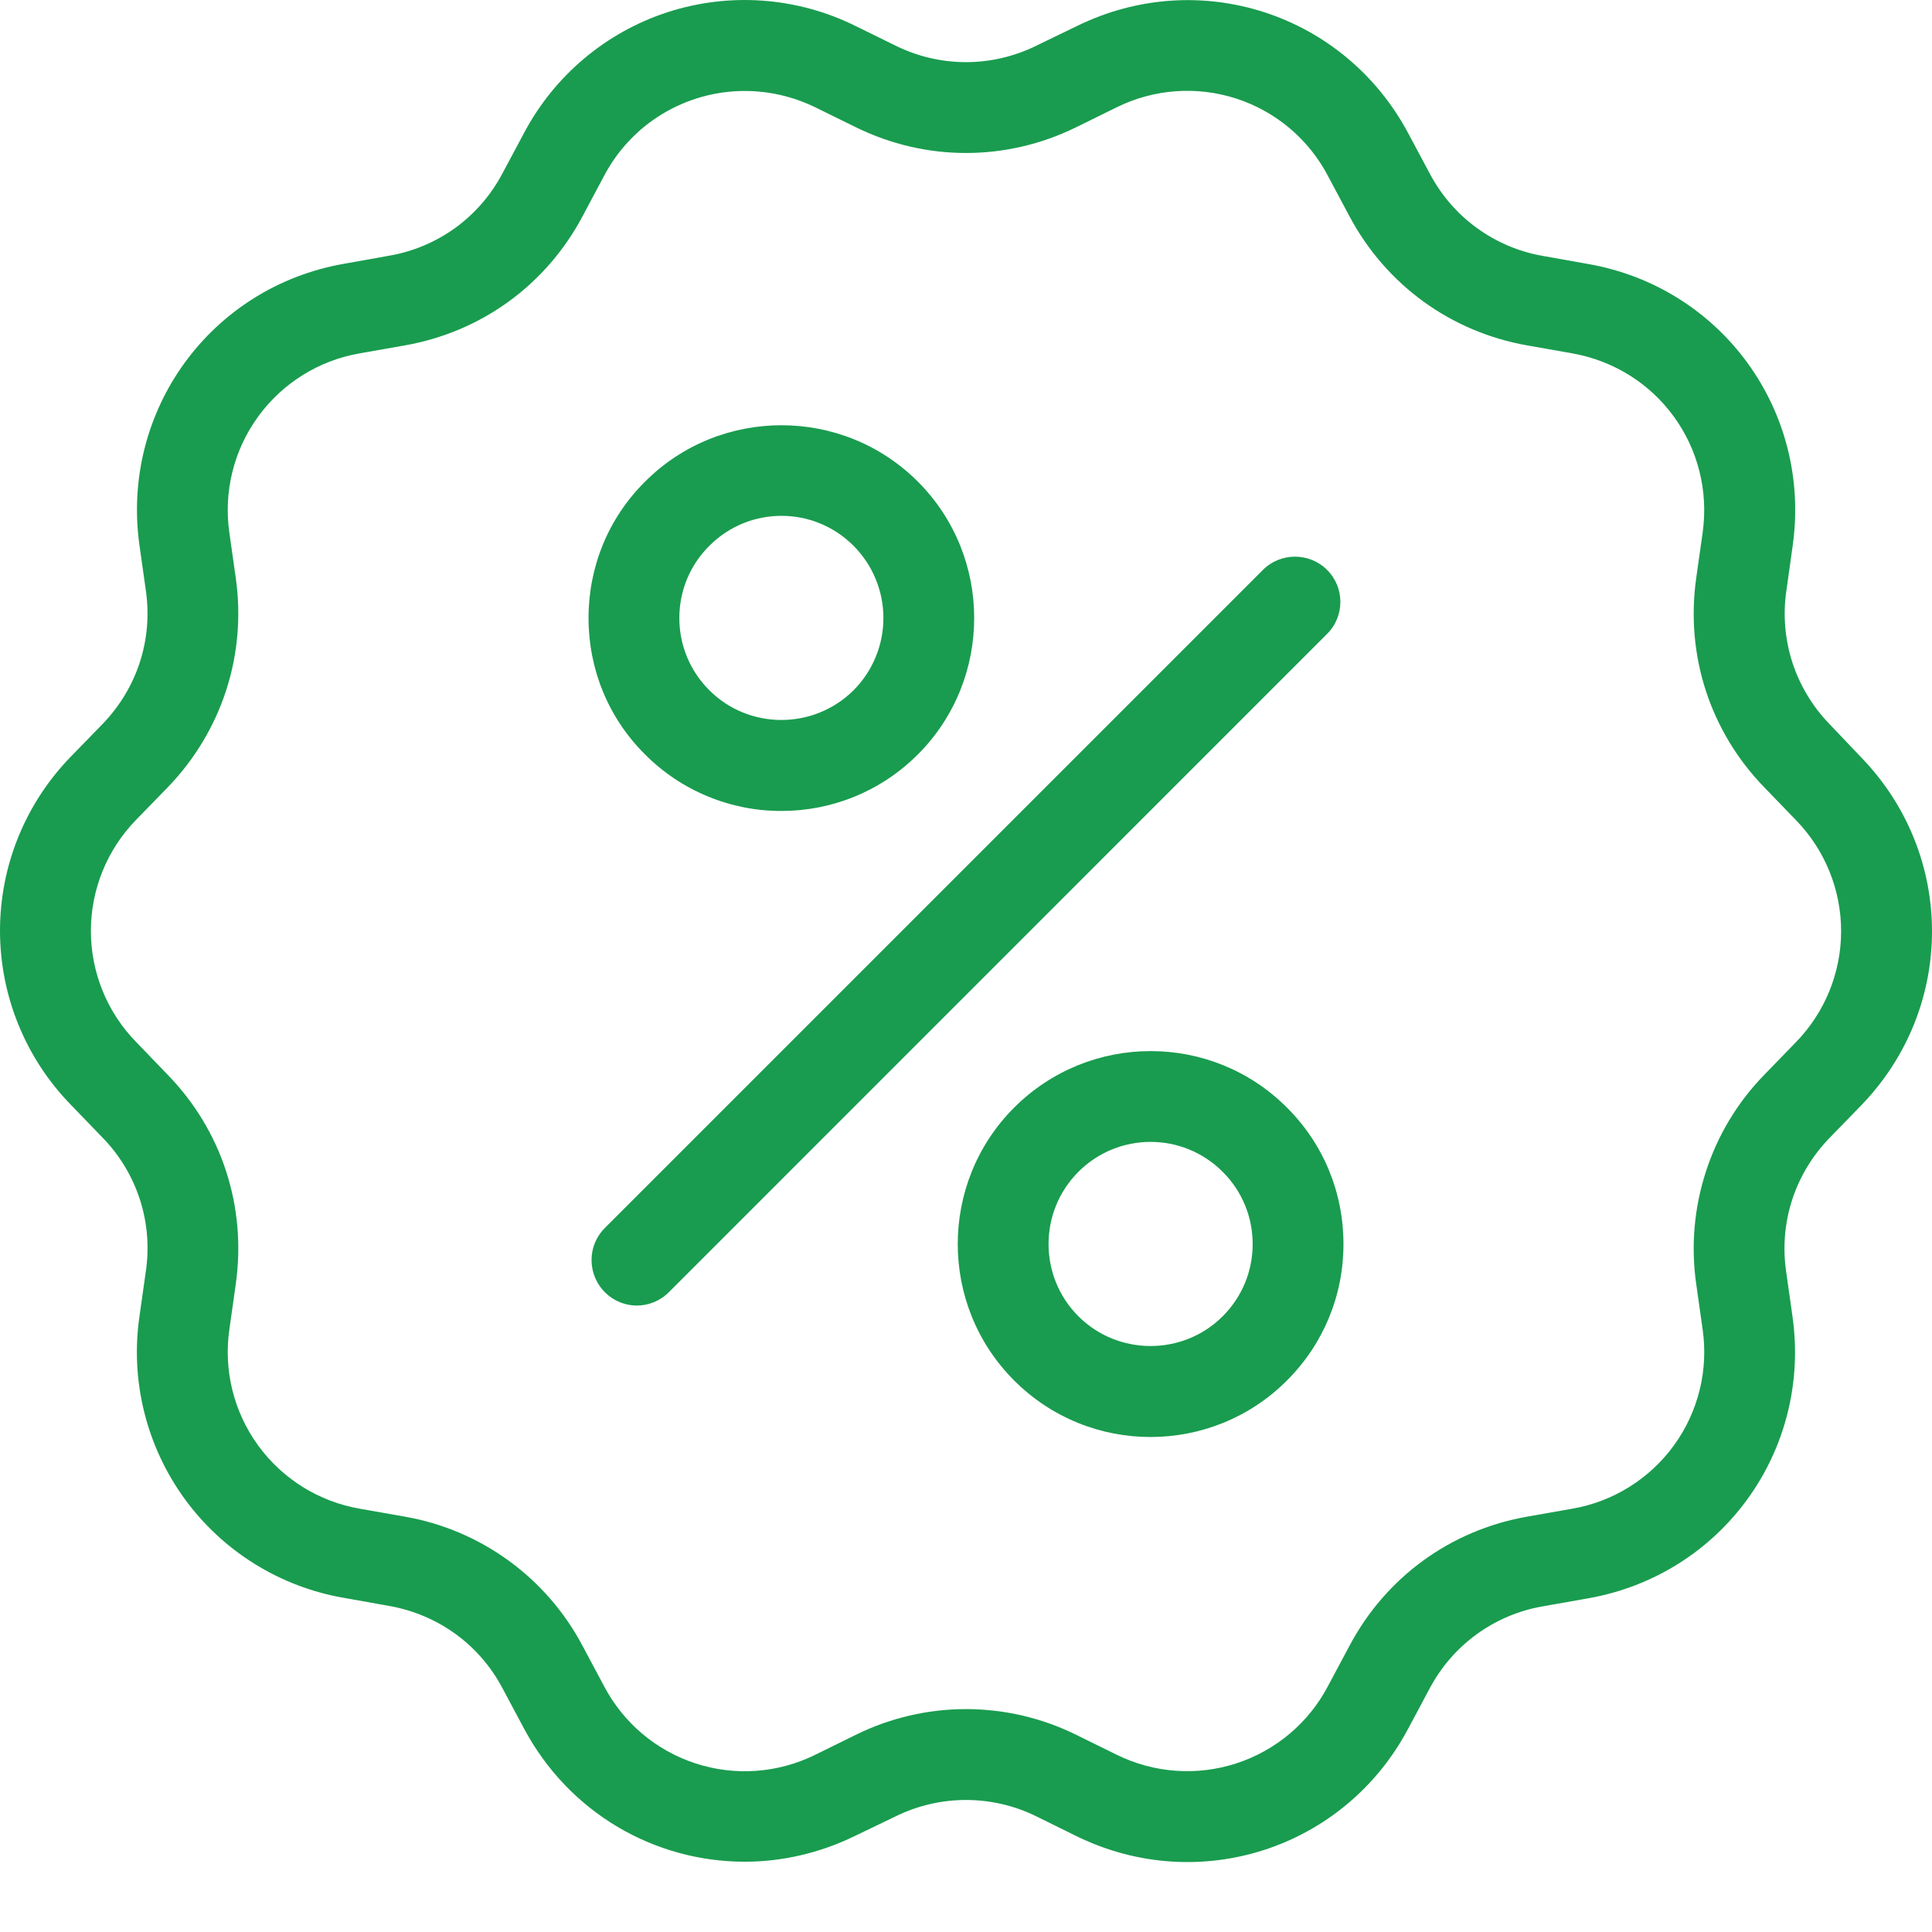 <?xml version="1.0" encoding="UTF-8"?>
<svg xmlns="http://www.w3.org/2000/svg" width="24" height="24" viewBox="0 0 24 24" fill="none">
  <path d="M22.729 8.997C22.518 8.781 22.36 8.518 22.266 8.231C22.173 7.943 22.147 7.638 22.191 7.339L22.269 6.781C22.506 5.109 21.39 3.569 19.726 3.279L19.171 3.18C18.873 3.129 18.591 3.01 18.346 2.832C18.102 2.655 17.902 2.423 17.761 2.156L17.496 1.66C16.703 0.168 14.896 -0.421 13.379 0.323L12.871 0.569C12.6 0.702 12.302 0.772 12 0.772C11.698 0.772 11.4 0.702 11.129 0.569L10.624 0.321C9.899 -0.037 9.063 -0.098 8.294 0.151C7.525 0.401 6.884 0.942 6.507 1.657L6.242 2.153C6.101 2.421 5.901 2.652 5.657 2.83C5.412 3.007 5.13 3.126 4.832 3.177L4.277 3.276C2.613 3.566 1.497 5.106 1.733 6.778L1.812 7.336C1.9 7.948 1.702 8.551 1.274 8.994L0.882 9.397C0.317 9.976 0 10.753 0 11.561C0 12.37 0.317 13.147 0.882 13.726L1.274 14.132C1.485 14.348 1.643 14.61 1.737 14.898C1.83 15.185 1.856 15.49 1.812 15.79L1.733 16.348C1.616 17.148 1.817 17.962 2.292 18.617C2.767 19.271 3.48 19.714 4.277 19.85L4.832 19.949C5.439 20.056 5.955 20.428 6.242 20.972L6.507 21.468C7.068 22.523 8.134 23.127 9.251 23.127C9.71 23.127 10.181 23.022 10.624 22.805L11.129 22.562C11.4 22.429 11.698 22.36 12 22.36C12.302 22.36 12.6 22.429 12.871 22.562L13.376 22.811C14.893 23.552 16.701 22.966 17.493 21.474L17.758 20.978C17.899 20.711 18.099 20.479 18.343 20.302C18.588 20.124 18.87 20.005 19.168 19.954L19.723 19.856C21.387 19.565 22.503 18.026 22.267 16.354L22.188 15.795C22.1 15.183 22.298 14.58 22.726 14.137L23.118 13.734C24.294 12.521 24.294 10.618 23.118 9.406L22.729 8.997ZM22.309 12.947L21.917 13.351C21.586 13.69 21.338 14.101 21.192 14.552C21.045 15.003 21.004 15.481 21.071 15.95L21.15 16.509C21.225 17.019 21.097 17.538 20.794 17.955C20.491 18.372 20.037 18.655 19.529 18.742L18.973 18.84C18.02 19.007 17.214 19.593 16.762 20.448L16.497 20.944C16.258 21.401 15.849 21.745 15.359 21.905C14.868 22.065 14.335 22.026 13.872 21.798L13.368 21.55C12.942 21.34 12.474 21.231 12 21.231C11.526 21.231 11.058 21.34 10.632 21.55L10.128 21.798C9.665 22.027 9.132 22.066 8.641 21.906C8.15 21.746 7.742 21.401 7.503 20.944L7.238 20.448C7.017 20.029 6.703 19.666 6.319 19.387C5.936 19.108 5.494 18.921 5.027 18.84L4.471 18.742C3.963 18.655 3.509 18.372 3.206 17.955C2.903 17.538 2.775 17.019 2.85 16.509L2.929 15.95C3.064 14.992 2.757 14.044 2.083 13.351L1.691 12.944C1.331 12.576 1.129 12.08 1.129 11.564C1.129 11.048 1.331 10.553 1.691 10.184L2.083 9.781C2.754 9.087 3.064 8.137 2.929 7.181L2.85 6.623C2.775 6.112 2.903 5.593 3.206 5.176C3.509 4.759 3.963 4.476 4.471 4.389L5.027 4.291C5.98 4.124 6.786 3.538 7.238 2.684L7.503 2.187C7.67 1.868 7.921 1.601 8.229 1.415C8.537 1.229 8.891 1.13 9.251 1.13C9.544 1.13 9.843 1.195 10.128 1.333L10.632 1.581C11.501 2.007 12.499 2.007 13.368 1.581L13.872 1.333C14.335 1.104 14.868 1.066 15.359 1.225C15.85 1.385 16.258 1.73 16.497 2.187L16.762 2.684C17.216 3.538 18.023 4.124 18.973 4.291L19.529 4.389C20.589 4.576 21.302 5.557 21.15 6.623L21.071 7.181C20.936 8.14 21.243 9.087 21.917 9.781L22.309 10.187C22.669 10.556 22.871 11.051 22.871 11.567C22.871 12.083 22.669 12.578 22.309 12.947Z" fill="#199C4F"></path>
  <path d="M16.486 7.08C16.266 6.86 15.908 6.86 15.688 7.08L7.514 15.254C7.435 15.333 7.381 15.433 7.359 15.543C7.338 15.652 7.349 15.765 7.391 15.868C7.434 15.972 7.506 16.06 7.598 16.122C7.691 16.184 7.8 16.218 7.911 16.218C8.055 16.218 8.199 16.162 8.309 16.052L16.483 7.877C16.706 7.658 16.706 7.299 16.486 7.08ZM9.708 10.074C10.322 10.074 10.934 9.84 11.402 9.372C12.335 8.439 12.335 6.916 11.402 5.983C10.469 5.049 8.946 5.049 8.013 5.983C7.559 6.434 7.311 7.037 7.311 7.677C7.311 8.317 7.559 8.921 8.013 9.372C8.235 9.595 8.499 9.772 8.79 9.892C9.081 10.013 9.393 10.075 9.708 10.074ZM8.811 6.781C9.059 6.532 9.383 6.408 9.708 6.408C10.032 6.408 10.356 6.532 10.604 6.781C10.841 7.019 10.974 7.341 10.974 7.677C10.974 8.013 10.841 8.336 10.604 8.574C10.108 9.067 9.304 9.067 8.811 8.574C8.571 8.334 8.439 8.016 8.439 7.677C8.439 7.339 8.571 7.02 8.811 6.781ZM12.598 13.759C11.664 14.693 11.664 16.215 12.598 17.149C13.066 17.617 13.678 17.851 14.292 17.851C14.907 17.851 15.519 17.617 15.987 17.149C16.441 16.695 16.689 16.094 16.689 15.454C16.689 14.814 16.441 14.211 15.987 13.759C15.054 12.823 13.534 12.823 12.598 13.759ZM15.189 16.351C14.696 16.844 13.889 16.844 13.396 16.351C12.902 15.857 12.902 15.051 13.396 14.557C13.644 14.309 13.968 14.185 14.292 14.185C14.617 14.185 14.941 14.309 15.189 14.557C15.429 14.797 15.561 15.116 15.561 15.454C15.561 15.792 15.429 16.111 15.189 16.351Z" fill="#199C4F"></path>
</svg>
